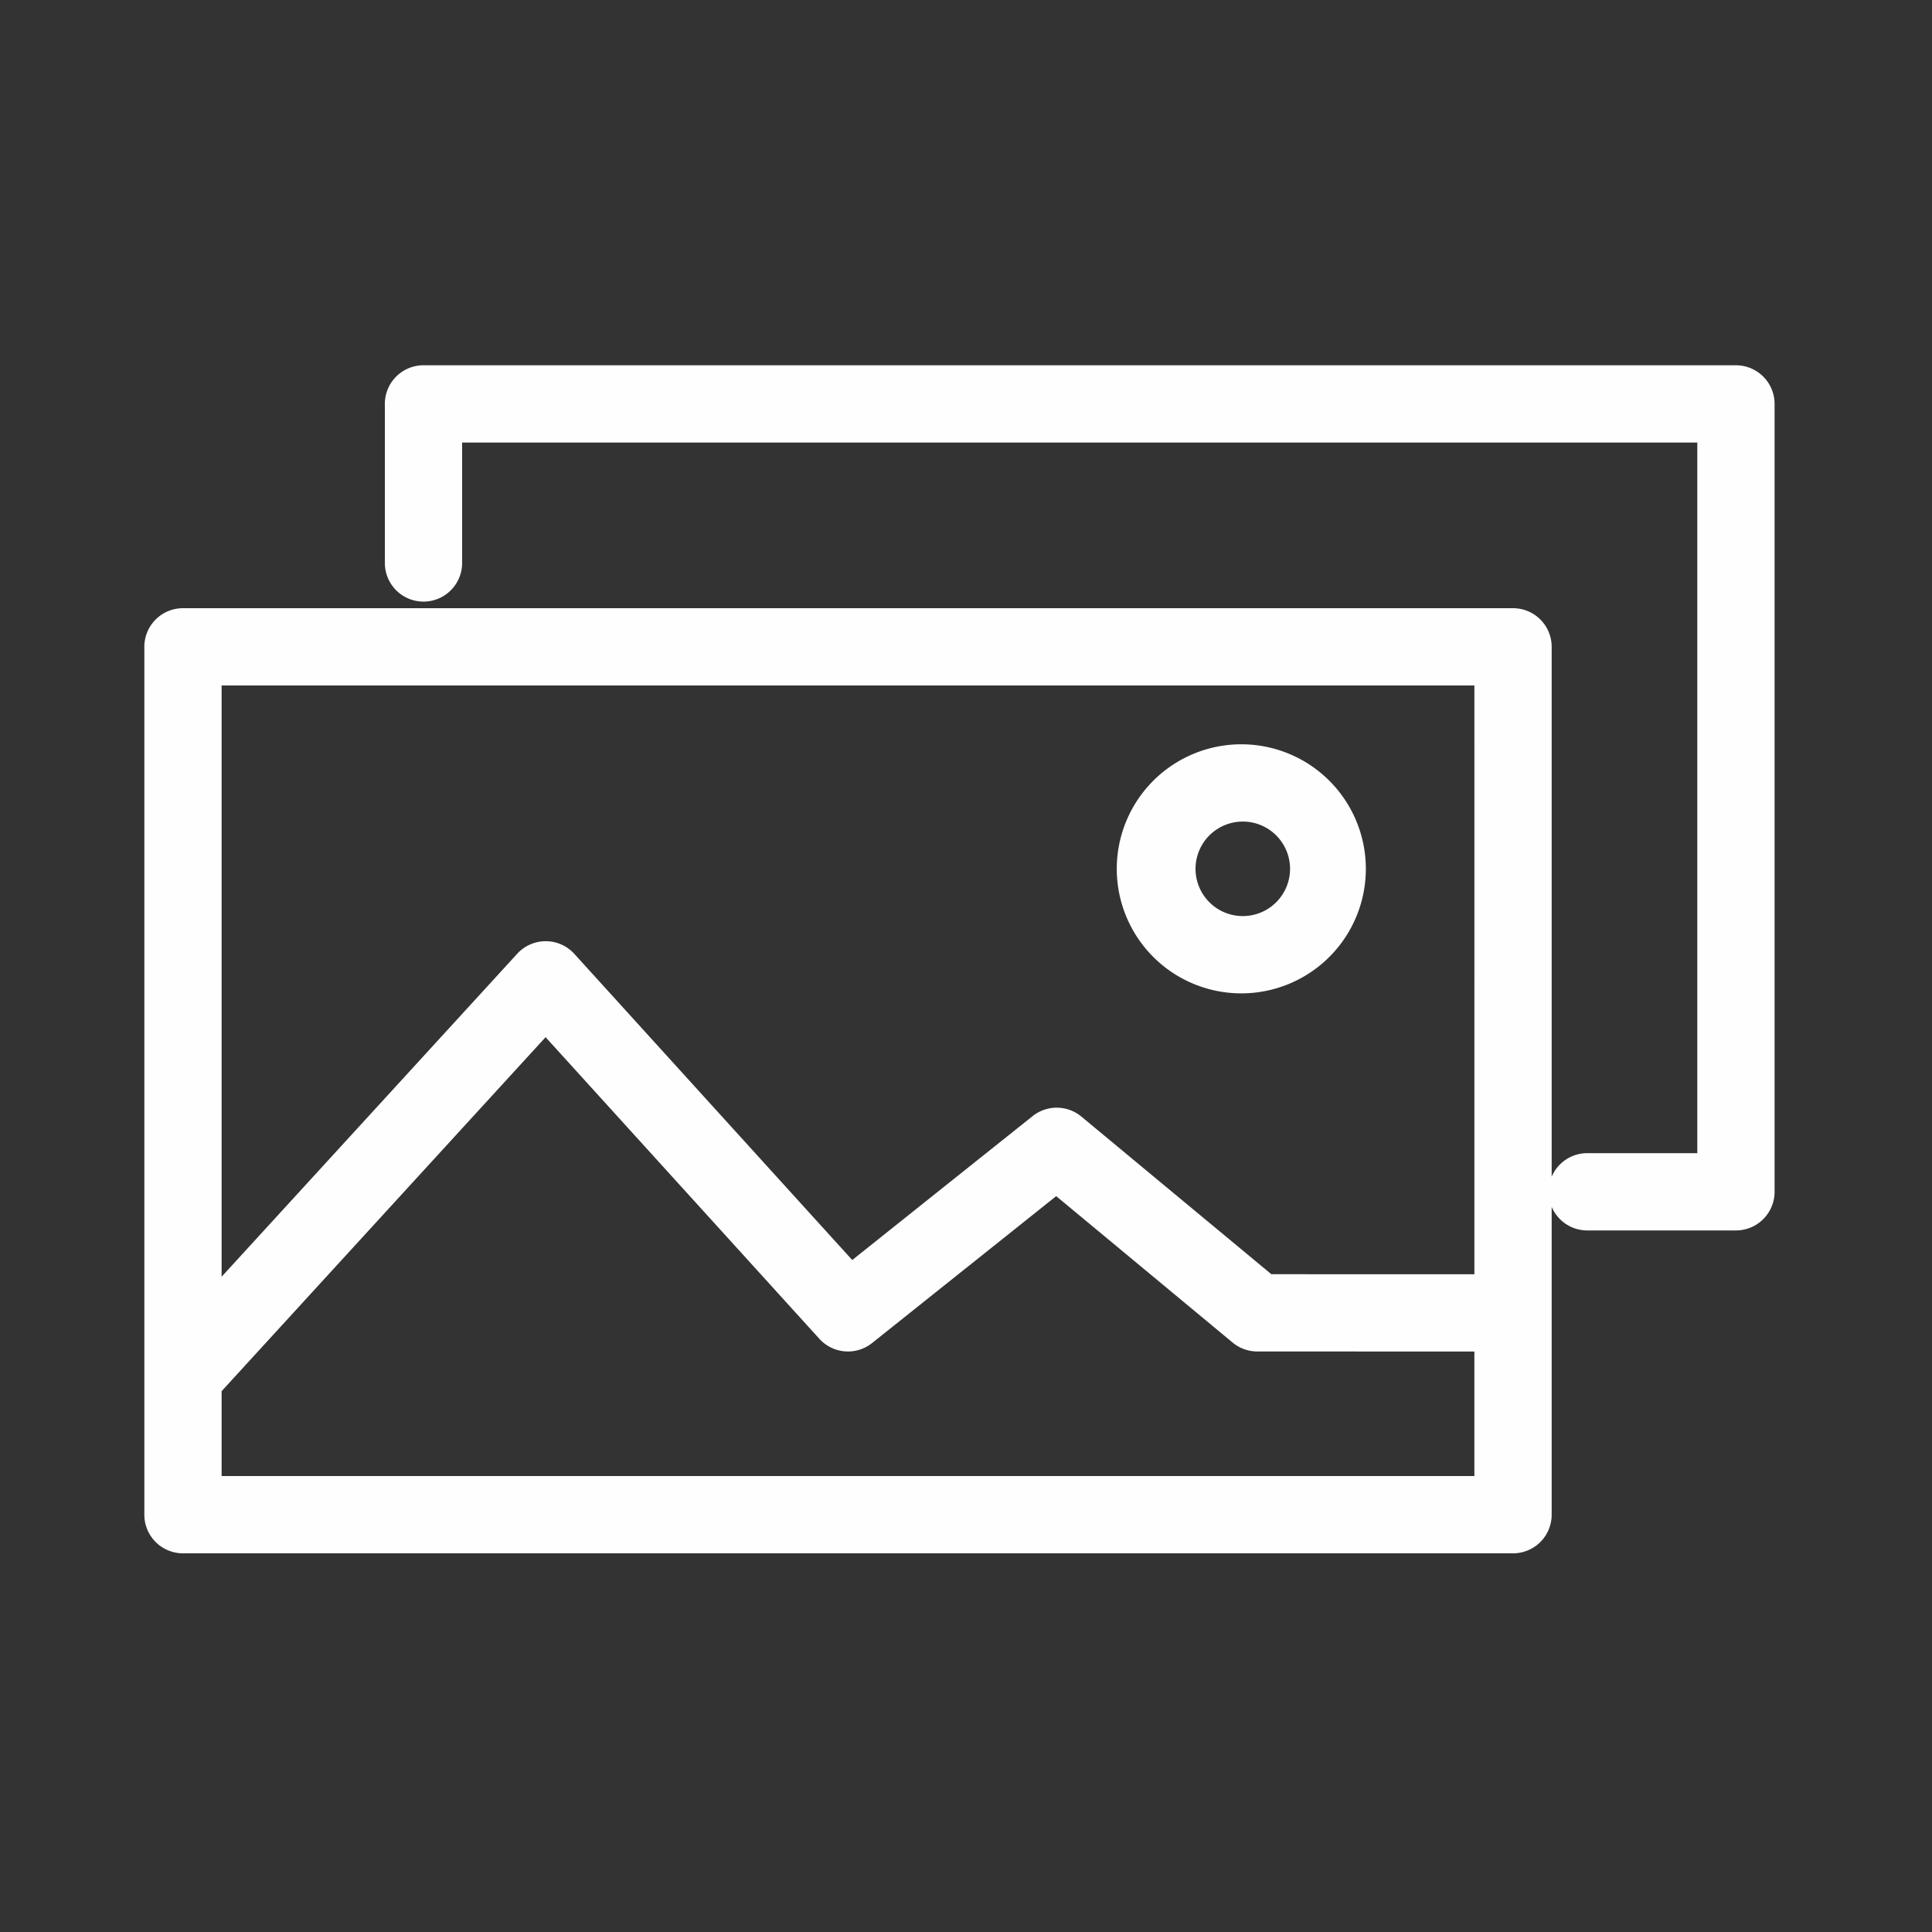 <svg xmlns="http://www.w3.org/2000/svg" viewBox="0 0 100 100" fill-rule="evenodd"><rect x="0" y="0" width="100" height="100" fill="#333333" stroke="none"/><g class="t-group-origins"><path d="M21.92 19.406a1.5 1.5 0 0 0-1.5 1.5v8.233a1.5 1.5 0 0 0 3 0v-6.733h64.932v37.781h-6.196a1.5 1.5 0 0 0 0 3h7.696a1.5 1.5 0 0 0 1.5-1.5v-40.78a1.5 1.5 0 0 0-1.5-1.5H21.92ZM9.471 31.98a1.5 1.5 0 0 0-1.5 1.5V78.4a1.5 1.5 0 0 0 1.5 1.5h68.843a1.5 1.5 0 0 0 1.5-1.5V33.48a1.5 1.5 0 0 0-1.5-1.5H9.471Zm1.5 44.918v-5.086l17.27-18.87L42.78 68.96a1.5 1.5 0 0 0 2.047.165l9.848-7.858 9.446 7.84a1.5 1.5 0 0 0 .958.345l11.734.003v7.444H10.971Zm54.65-10.445 11.193.002V34.98H10.971v32.39L27.14 49.704a1.5 1.5 0 0 1 2.217.004l14.7 16.194 9.703-7.741a1.5 1.5 0 0 1 1.893.018l9.97 8.273Zm-4.24-21.483a2.946 2.946 0 1 1 5.892 0 2.946 2.946 0 0 1-5.892 0Zm2.946-5.945a5.946 5.946 0 1 0 0 11.891 5.946 5.946 0 0 0 0-11.891Z" stroke-width="1" stroke="#fefefe" fill="#fefefe" stroke-width-old="0"></path></g></svg>
